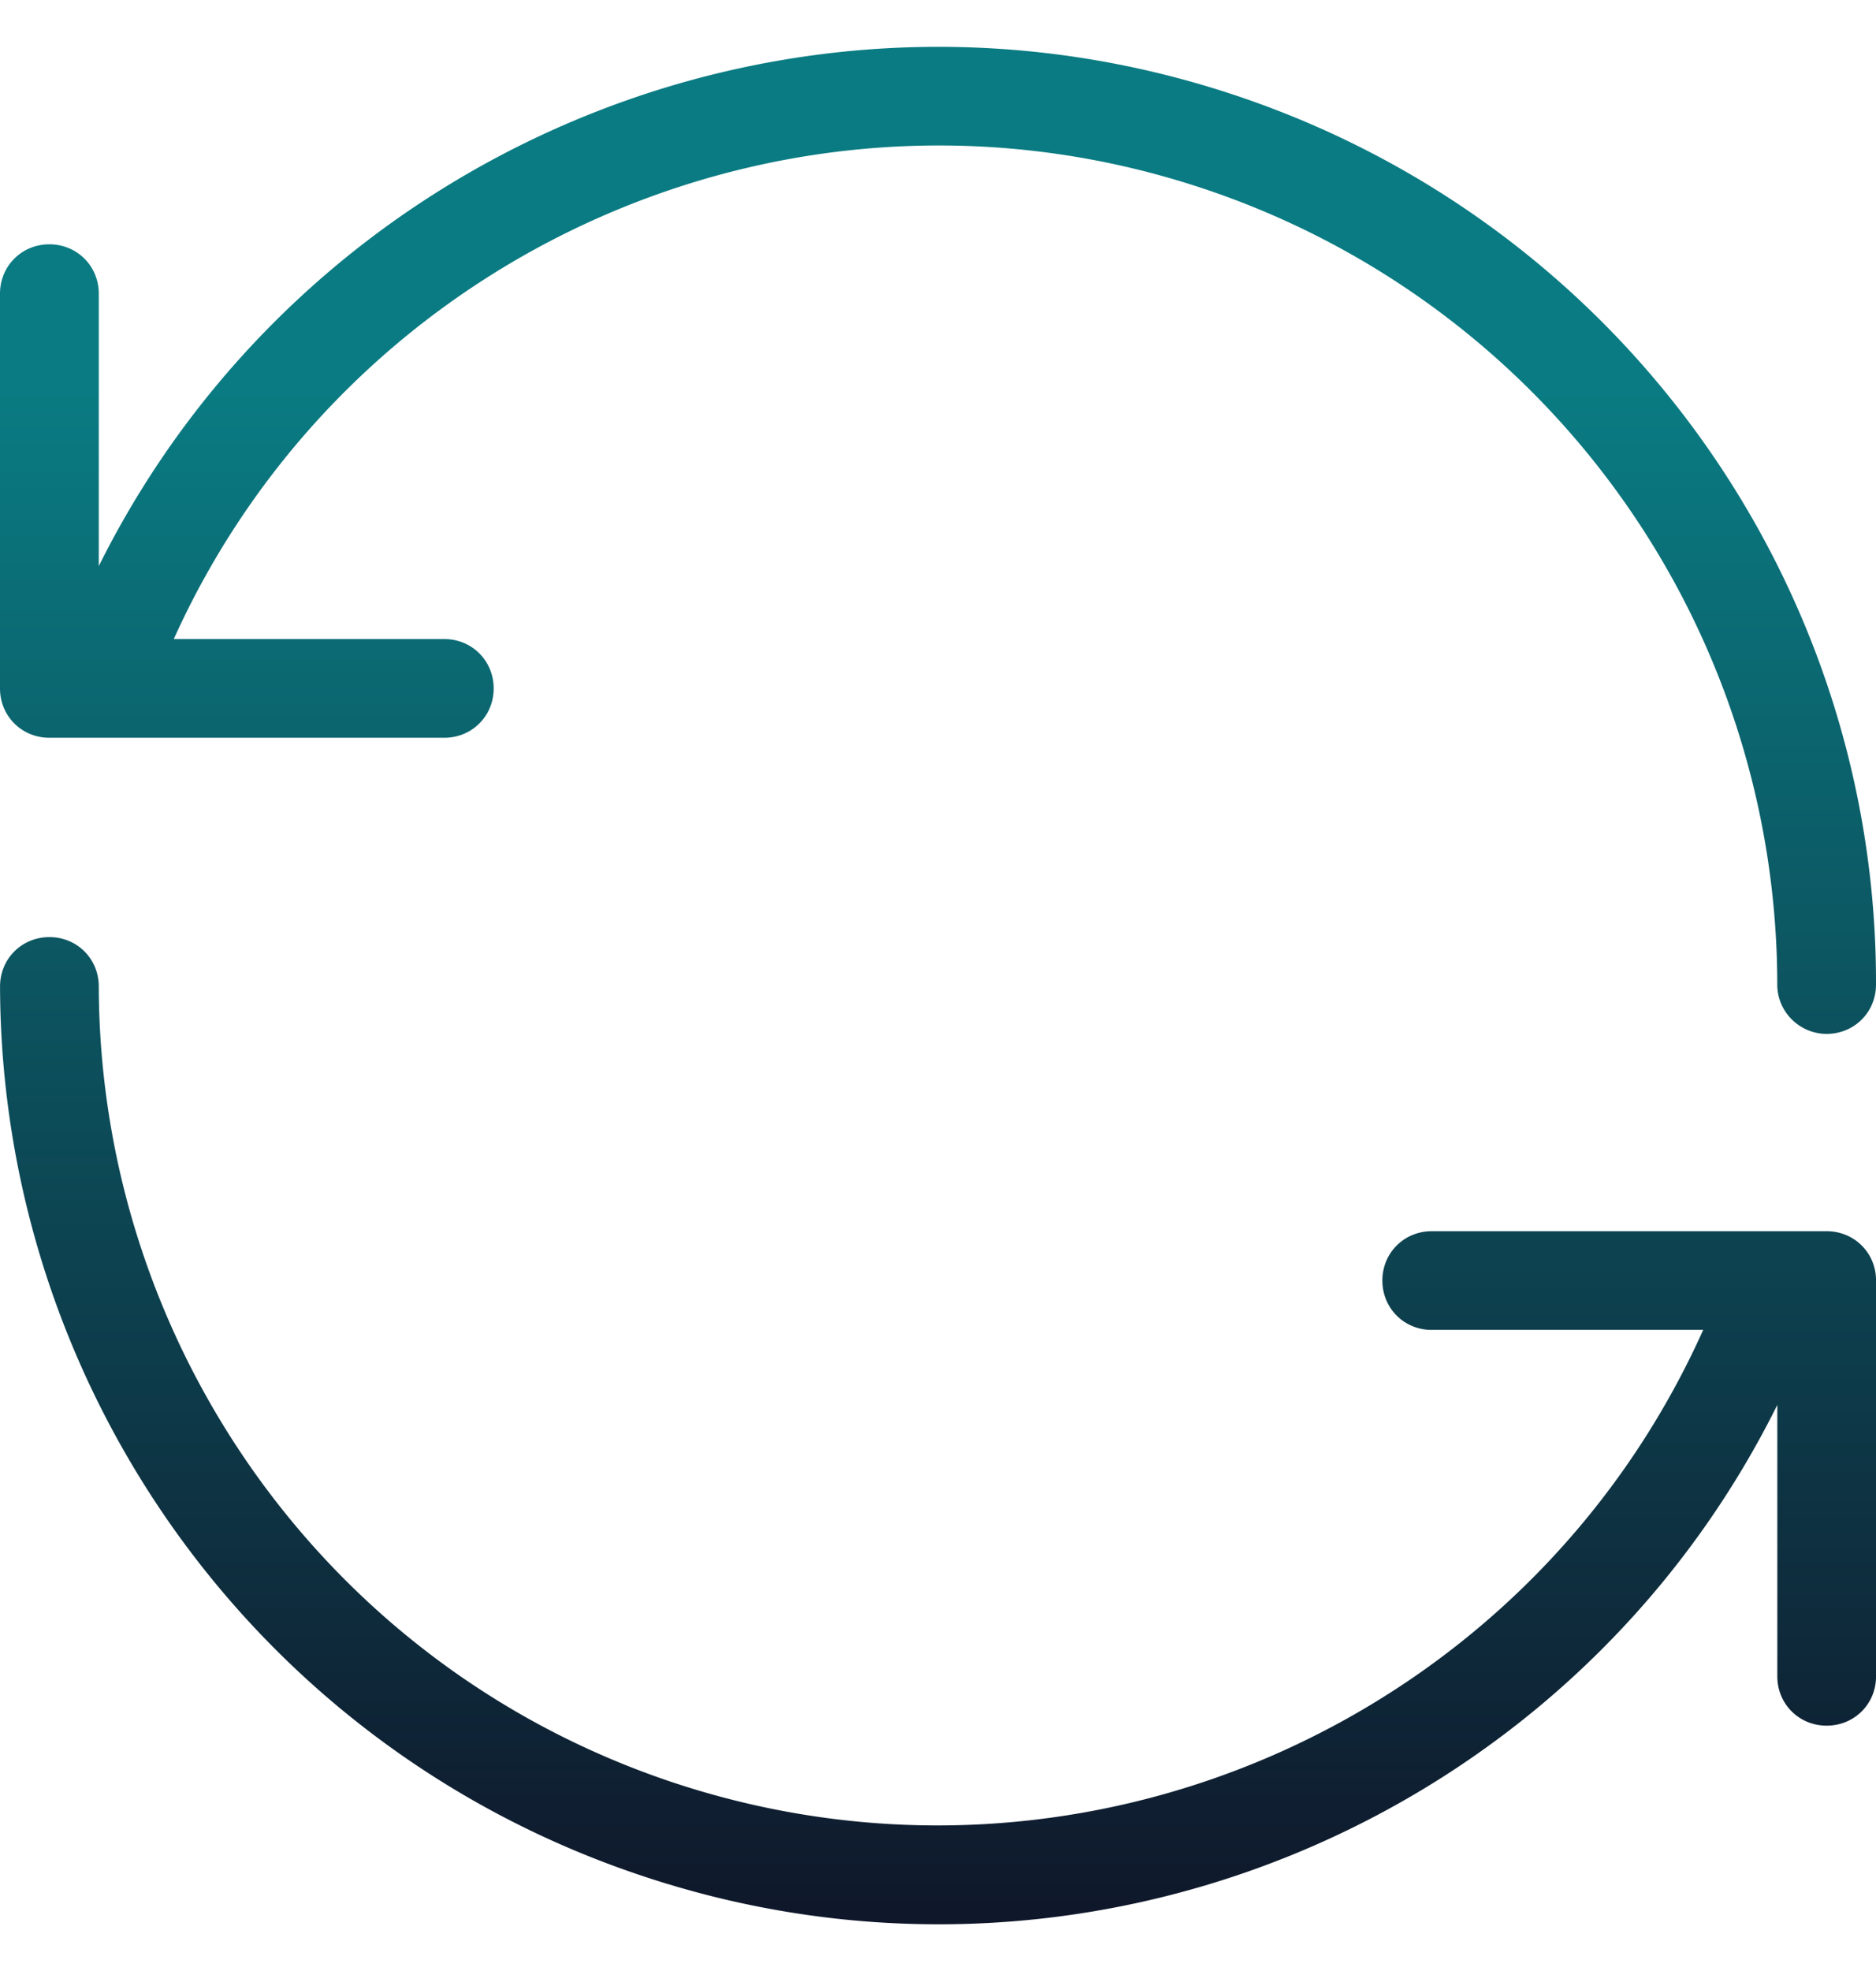 <svg width="40" height="42" fill="none" xmlns="http://www.w3.org/2000/svg"><path fill-rule="evenodd" clip-rule="evenodd" d="M9.474 13.618H3.705C7.474 5.27 17.053 1.063 25.811 4.07A17.89 17.89 0 0 1 37.895 20.98c0 .589.484 1.051 1.052 1.051.59 0 1.053-.462 1.053-1.051.021-8.454-5.347-16.088-13.474-18.886-9.579-3.301-20 1.094-24.42 9.969V6.257c0-.588-.464-1.051-1.053-1.051C.463 5.206 0 5.669 0 6.257v8.413c0 .588.463 1.051 1.053 1.051h8.42c.59 0 1.053-.463 1.053-1.051 0-.59-.463-1.052-1.052-1.052Zm21.052 14.72h5.79c-3.769 8.392-13.348 12.598-22.127 9.59C6.906 35.427 2.127 28.592 2.106 21.02c0-.589-.463-1.051-1.052-1.051-.59 0-1.053.462-1.053 1.051.021 8.455 5.368 16.089 13.495 18.886 9.558 3.302 19.979-1.073 24.4-9.969v5.784c0 .589.463 1.051 1.052 1.051.59 0 1.053-.462 1.053-1.051v-8.434c0-.588-.463-1.051-1.053-1.051h-8.42c-.59 0-1.053.462-1.053 1.051 0 .59.463 1.052 1.052 1.052Z" fill="url(#a)"/><defs><linearGradient id="a" x1="20" y1=".997" x2="20" y2="41.005" gradientUnits="userSpaceOnUse"><stop offset=".182" stop-color="#0A7B82"/><stop offset="1" stop-color="#0F172A"/></linearGradient></defs></svg>